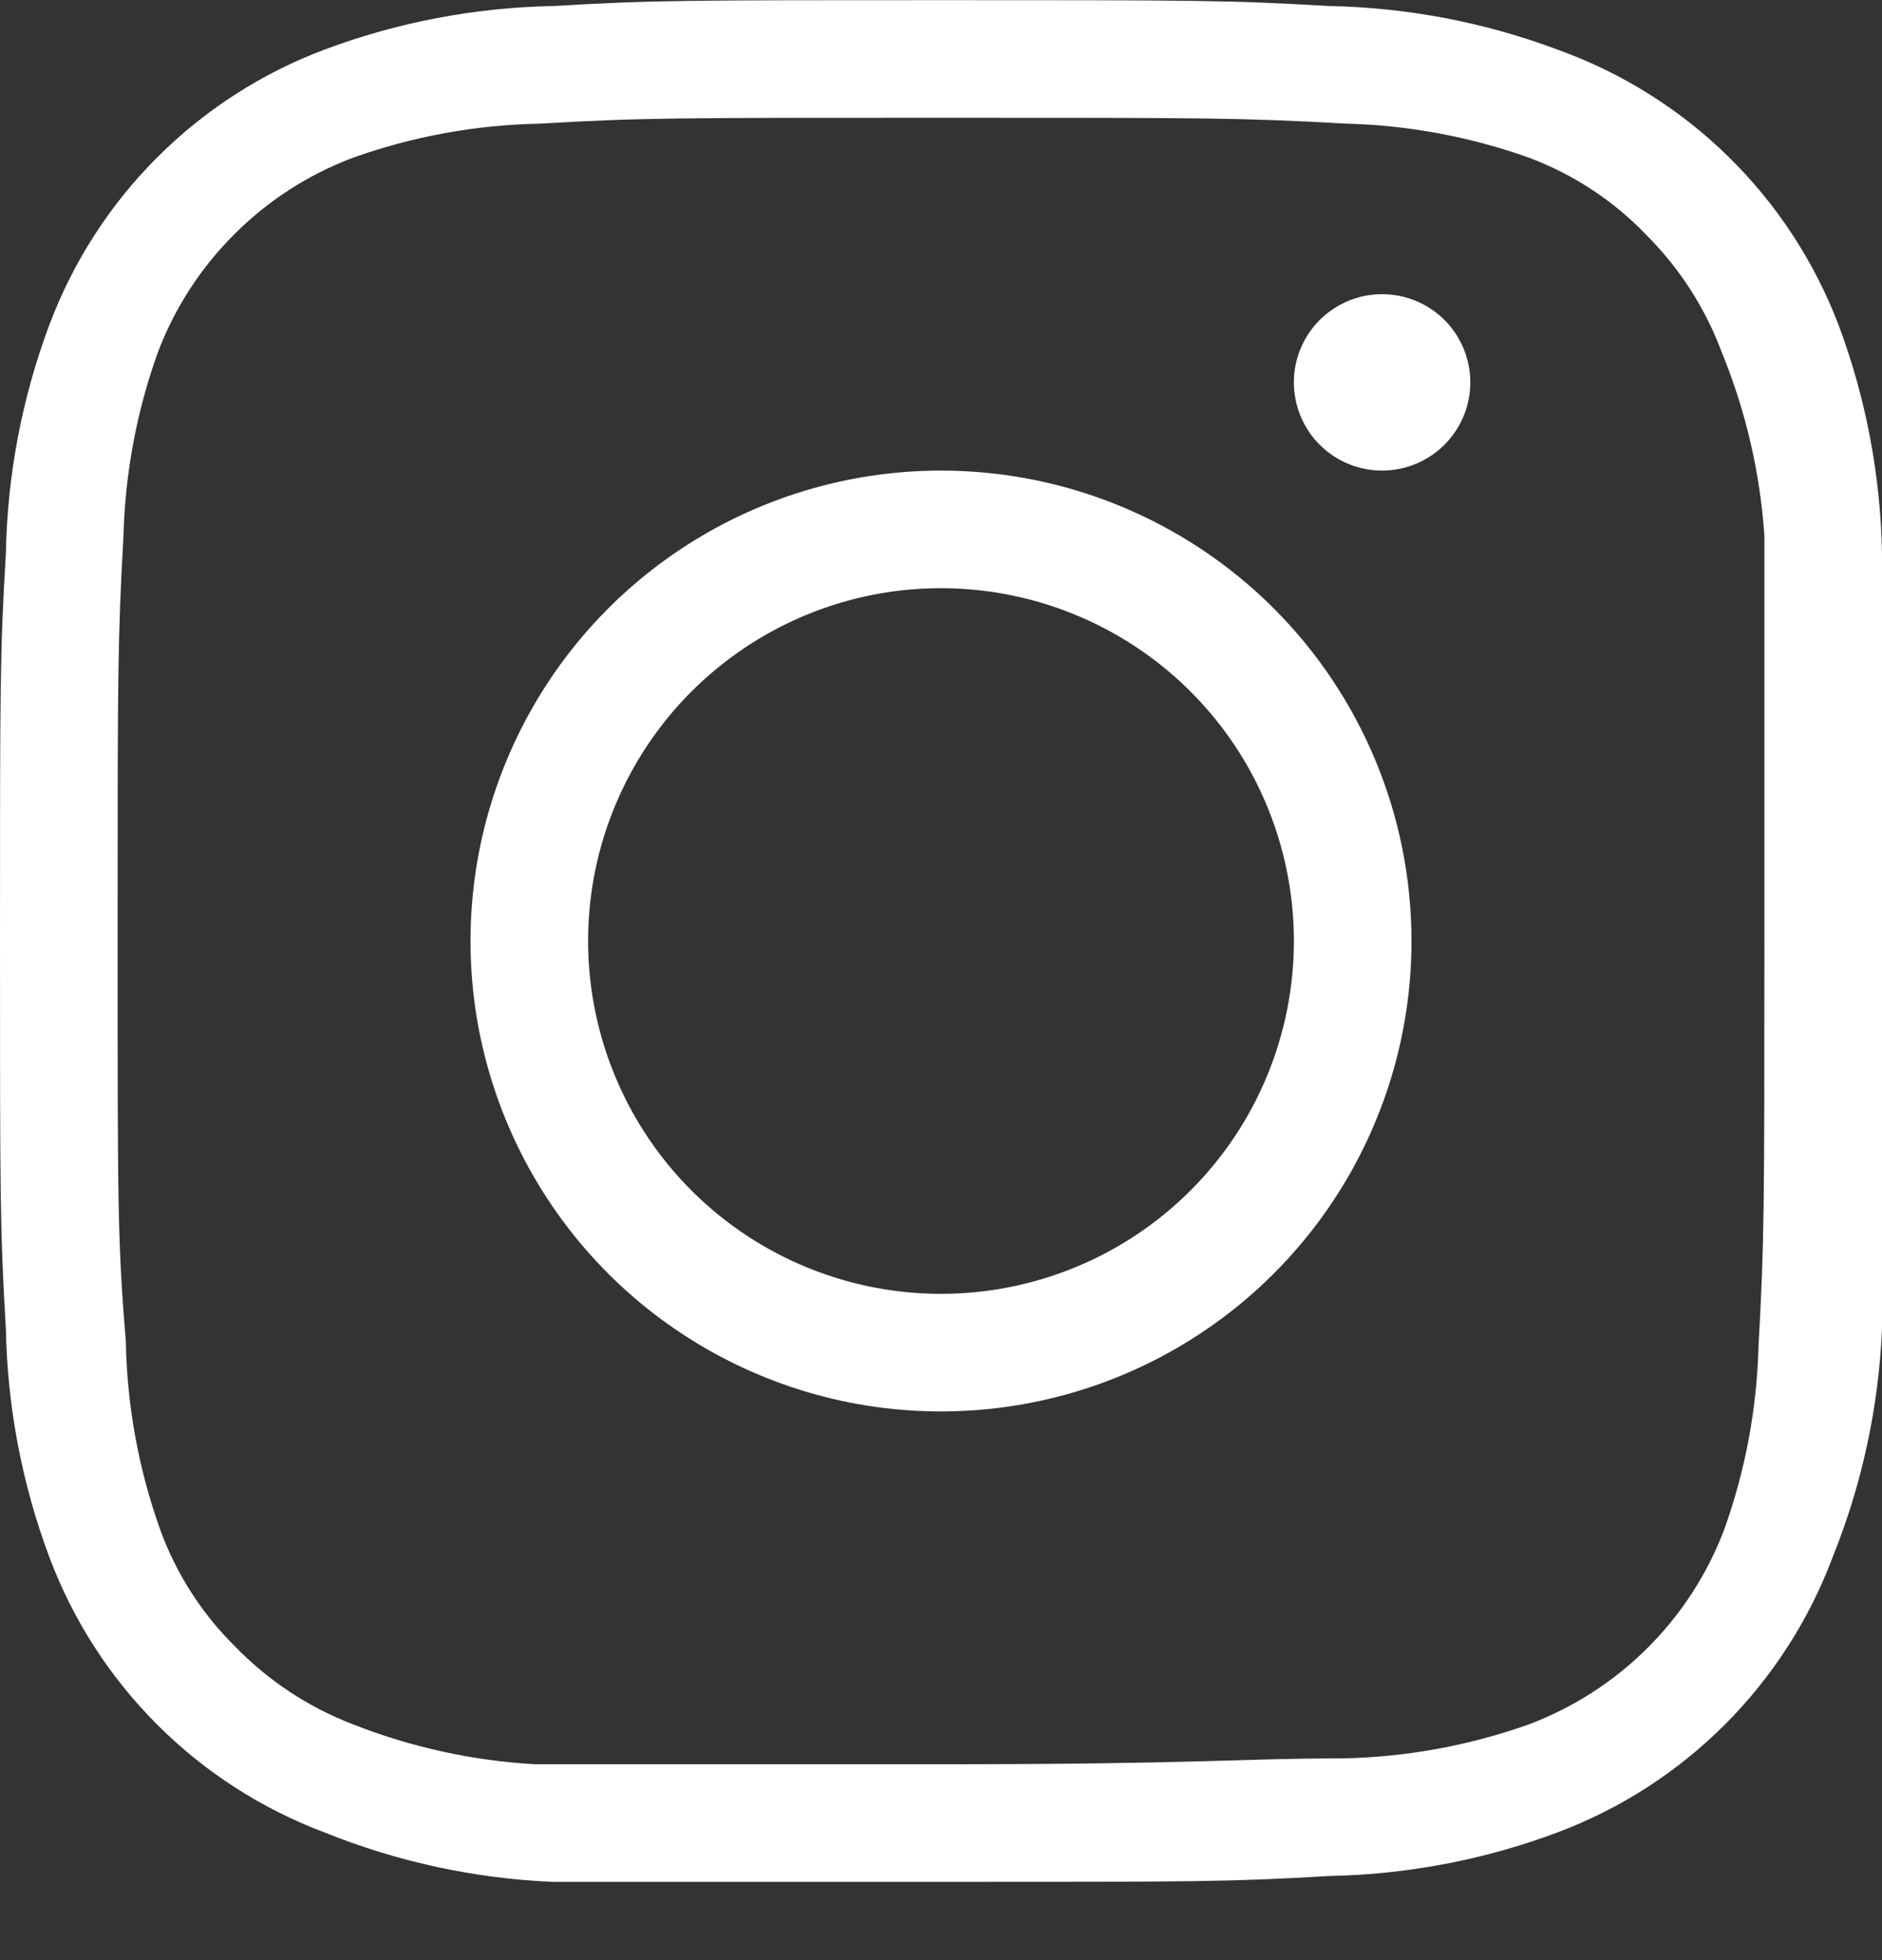 <svg width="24" height="25" viewBox="0 0 24 25" fill="none" xmlns="http://www.w3.org/2000/svg">
<rect x="0" y="0" width="24" height="25" fill="#333333" stroke="none"/>
<g clip-path="url(#clip0)">
<path fill-rule="evenodd" clip-rule="evenodd" d="M12 1.502C15.42 1.502 15.825 1.502 17.175 1.577C17.968 1.598 18.753 1.745 19.5 2.012C20.068 2.225 20.581 2.563 21 3.002C21.424 3.427 21.752 3.939 21.96 4.502C22.263 5.243 22.445 6.028 22.5 6.827C22.5 8.177 22.5 8.582 22.5 12.002C22.5 15.422 22.5 15.827 22.425 17.177C22.404 17.97 22.257 18.755 21.99 19.502C21.776 20.07 21.443 20.586 21.013 21.015C20.584 21.445 20.068 21.777 19.5 21.992C18.734 22.265 17.928 22.412 17.115 22.427C15.765 22.427 15.36 22.502 11.94 22.502C8.52 22.502 8.175 22.502 6.825 22.502C6.028 22.457 5.243 22.285 4.5 21.992C3.934 21.775 3.422 21.437 3 21.002C2.572 20.58 2.244 20.067 2.04 19.502C1.767 18.736 1.62 17.93 1.605 17.117C1.5 15.827 1.5 15.422 1.5 12.002C1.5 8.582 1.5 8.177 1.575 6.827C1.596 6.034 1.743 5.249 2.01 4.502C2.224 3.934 2.557 3.418 2.987 2.989C3.416 2.559 3.932 2.226 4.5 2.012C5.266 1.739 6.072 1.592 6.885 1.577C8.175 1.502 8.58 1.502 12 1.502ZM12 0.002C8.745 0.002 8.325 0.002 7.05 0.077C6.056 0.096 5.072 0.283 4.14 0.632C3.338 0.933 2.61 1.402 2.005 2.007C1.4 2.612 0.931 3.34 0.63 4.142C0.281 5.073 0.094 6.058 0.075 7.052C0 8.327 0 8.747 0 12.002C0 15.257 0 15.677 0.075 16.952C0.094 17.946 0.281 18.93 0.63 19.862C0.931 20.664 1.4 21.392 2.005 21.997C2.61 22.602 3.338 23.071 4.14 23.372C5.067 23.746 6.051 23.959 7.05 24.002C8.325 24.002 8.745 24.002 12 24.002C15.255 24.002 15.675 24.002 16.95 23.927C17.944 23.908 18.928 23.721 19.86 23.372C20.662 23.071 21.39 22.602 21.995 21.997C22.6 21.392 23.069 20.664 23.37 19.862C23.744 18.935 23.957 17.951 24 16.952C24 15.677 24.075 15.257 24.075 12.002C24.075 8.747 24 8.327 24 7.052C23.981 6.058 23.794 5.073 23.445 4.142C23.136 3.333 22.656 2.6 22.037 1.994C21.418 1.388 20.675 0.924 19.86 0.632C18.928 0.283 17.944 0.096 16.95 0.077C15.675 0.002 15.255 0.002 12 0.002Z" fill="#ffffff"/>
<path fill-rule="evenodd" clip-rule="evenodd" d="M12 6.002C10.813 6.002 9.653 6.354 8.667 7.013C7.68 7.672 6.911 8.61 6.457 9.706C6.003 10.802 5.884 12.009 6.115 13.172C6.347 14.336 6.918 15.405 7.757 16.245C8.596 17.084 9.666 17.655 10.829 17.887C11.993 18.118 13.2 17.999 14.296 17.545C15.393 17.091 16.329 16.322 16.989 15.335C17.648 14.349 18 13.189 18 12.002C18 10.411 17.368 8.885 16.243 7.759C15.117 6.634 13.591 6.002 12 6.002ZM12 16.502C11.11 16.502 10.24 16.238 9.5 15.744C8.76 15.249 8.183 14.546 7.843 13.724C7.502 12.902 7.413 11.997 7.586 11.124C7.76 10.251 8.189 9.449 8.818 8.82C9.447 8.191 10.249 7.762 11.122 7.588C11.995 7.415 12.9 7.504 13.722 7.845C14.544 8.185 15.247 8.762 15.742 9.502C16.236 10.242 16.5 11.112 16.5 12.002C16.5 13.195 16.026 14.34 15.182 15.184C14.338 16.028 13.194 16.502 12 16.502Z" fill="#ffffff"/>
<path fill-rule="evenodd" clip-rule="evenodd" d="M18.75 4.877C18.75 5.099 18.684 5.317 18.56 5.502C18.437 5.687 18.261 5.831 18.055 5.916C17.85 6.001 17.624 6.024 17.405 5.98C17.187 5.937 16.987 5.83 16.829 5.672C16.672 5.515 16.565 5.315 16.522 5.096C16.478 4.878 16.5 4.652 16.586 4.446C16.671 4.241 16.815 4.065 17 3.942C17.185 3.818 17.402 3.752 17.625 3.752C17.923 3.752 18.209 3.87 18.421 4.081C18.631 4.292 18.75 4.579 18.75 4.877Z" fill="#ffffff"/>
</g>
<defs>
<clipPath id="clip0">
<rect width="24" height="24" fill="white" transform="translate(0 0.002)"/>
</clipPath>
</defs>
</svg>
